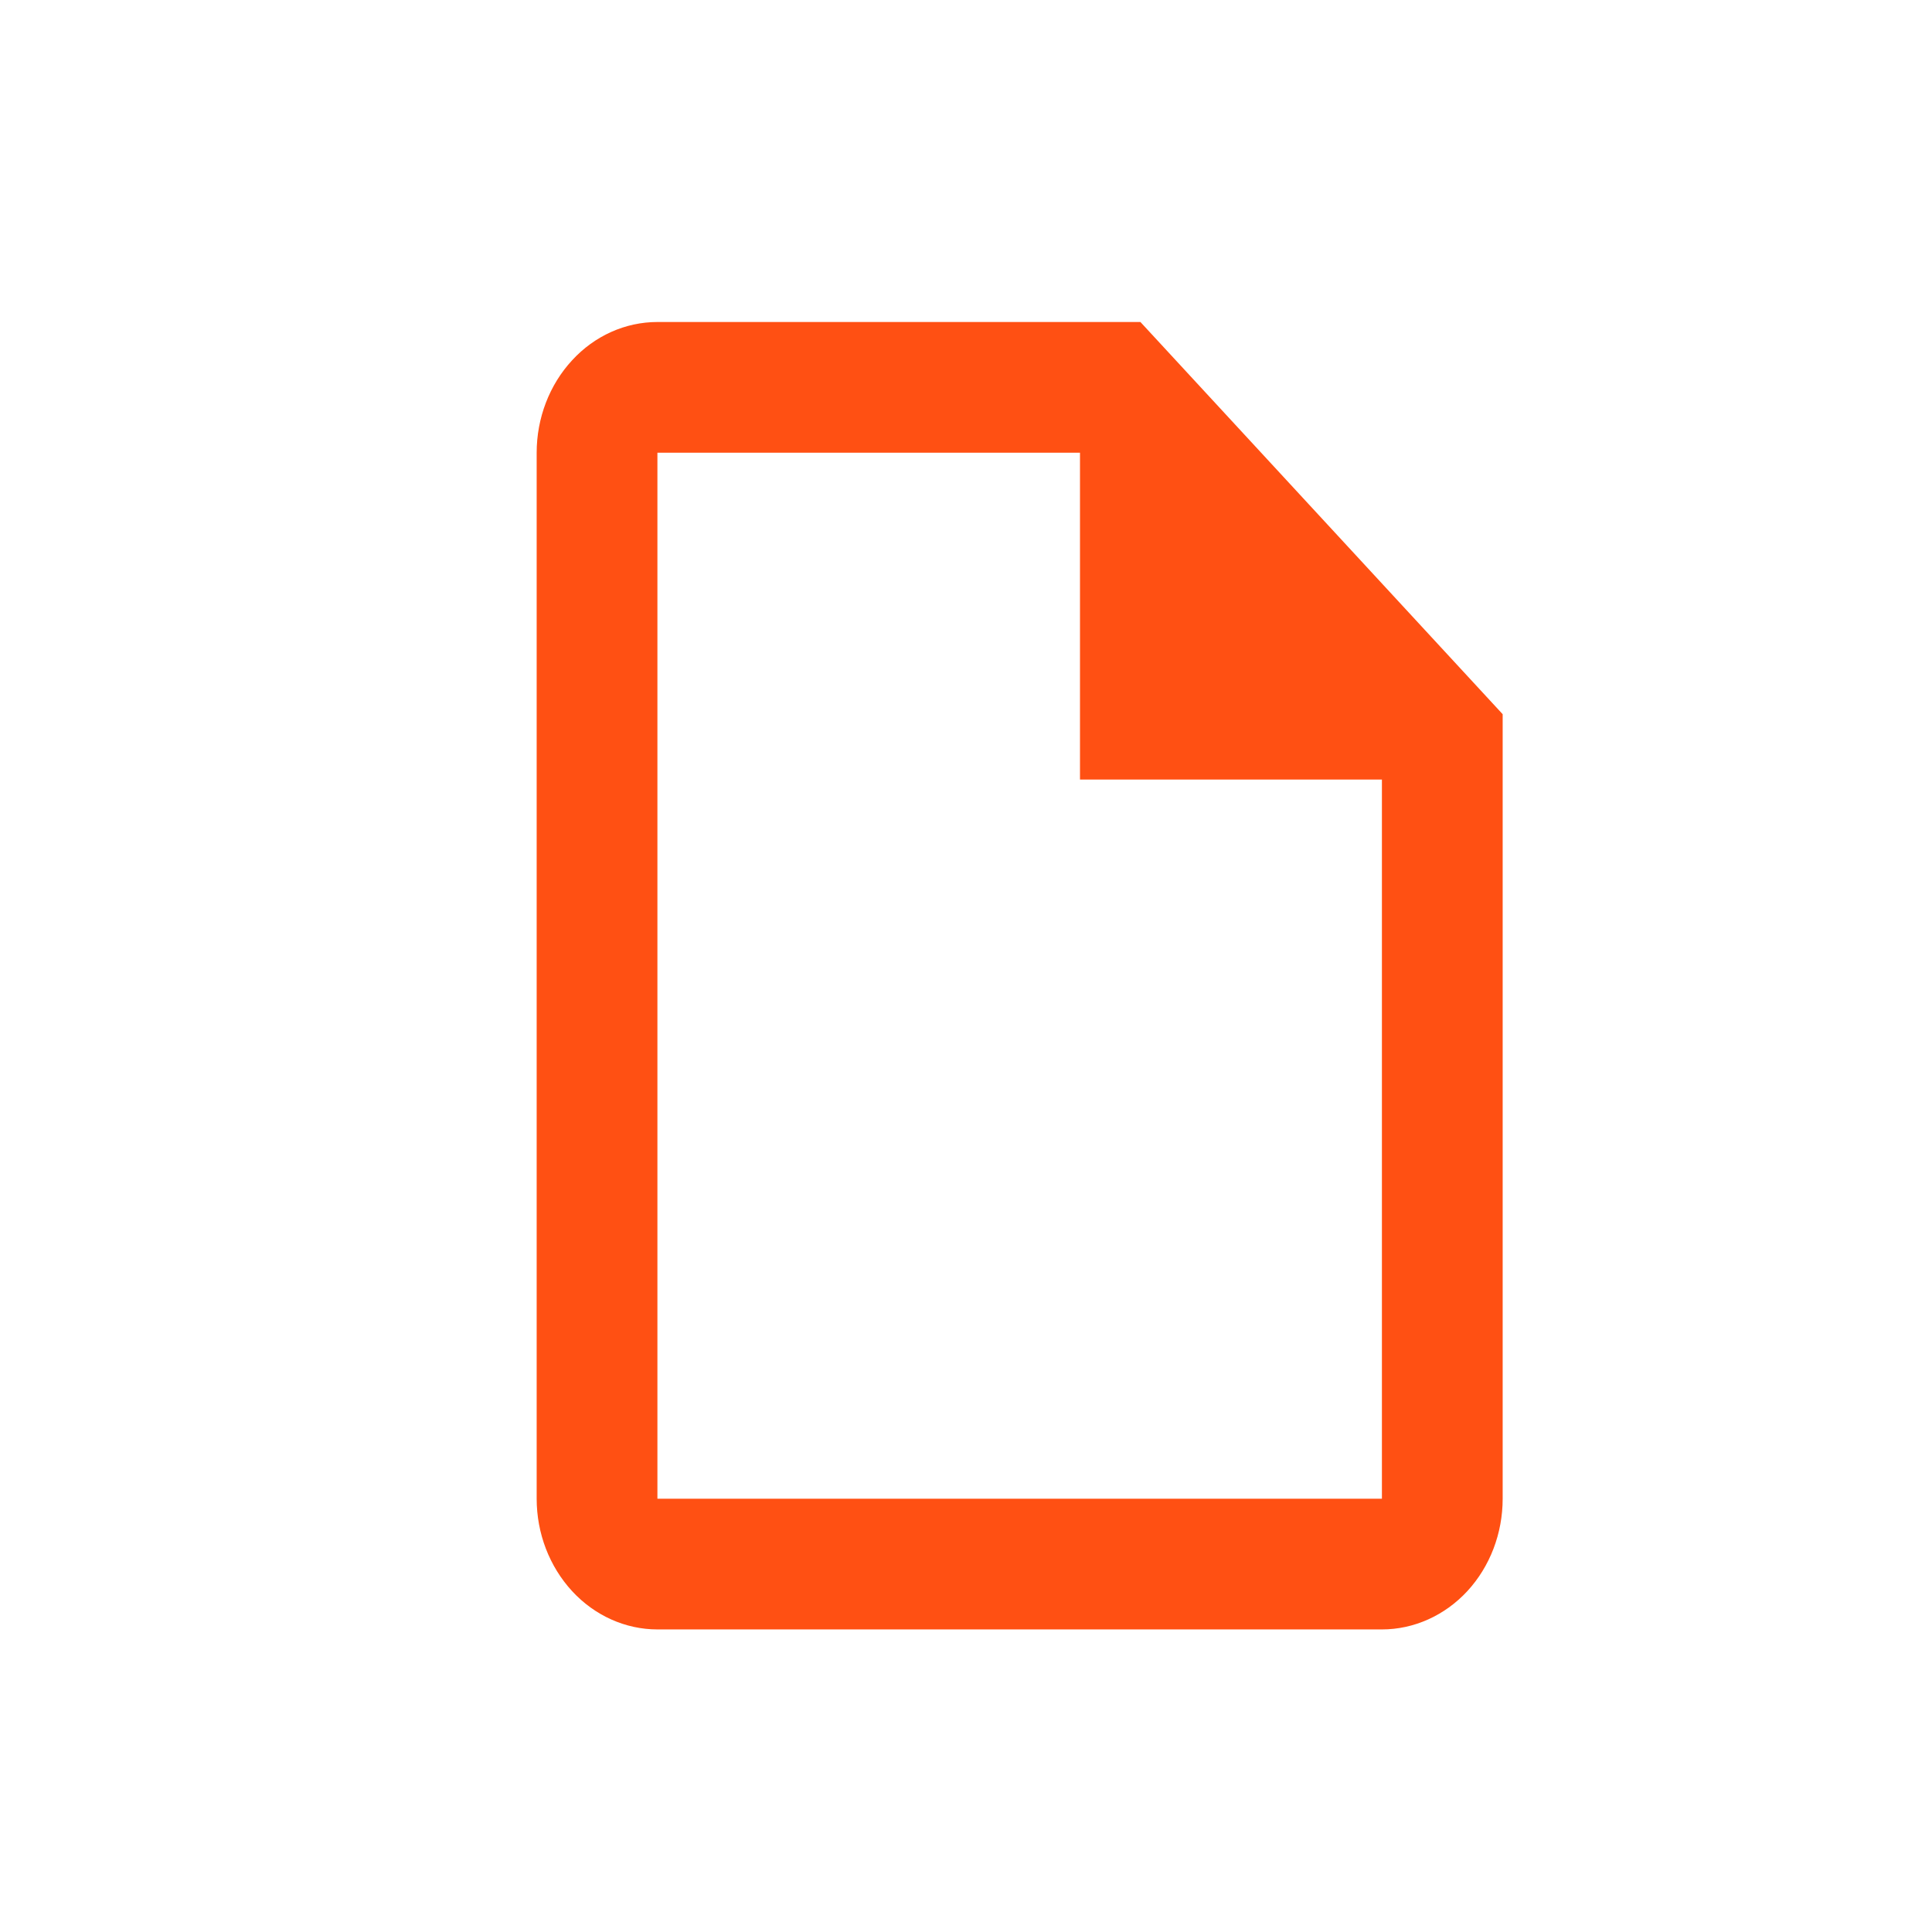<?xml version="1.0" encoding="UTF-8"?> <svg xmlns="http://www.w3.org/2000/svg" width="18" height="18" viewBox="0 0 18 18" fill="none"><path d="M10.625 3H6.125C5.827 3 5.54 3.128 5.33 3.357C5.119 3.585 5 3.895 5 4.218V13.963C5 14.286 5.119 14.595 5.33 14.824C5.54 15.052 5.827 15.181 6.125 15.181H12.875C13.173 15.181 13.46 15.052 13.671 14.824C13.882 14.595 14 14.286 14 13.963V6.654L10.625 3ZM12.875 13.963H6.125V4.218H10.062V7.263H12.875V13.963Z" fill="#FF5013"></path></svg> 